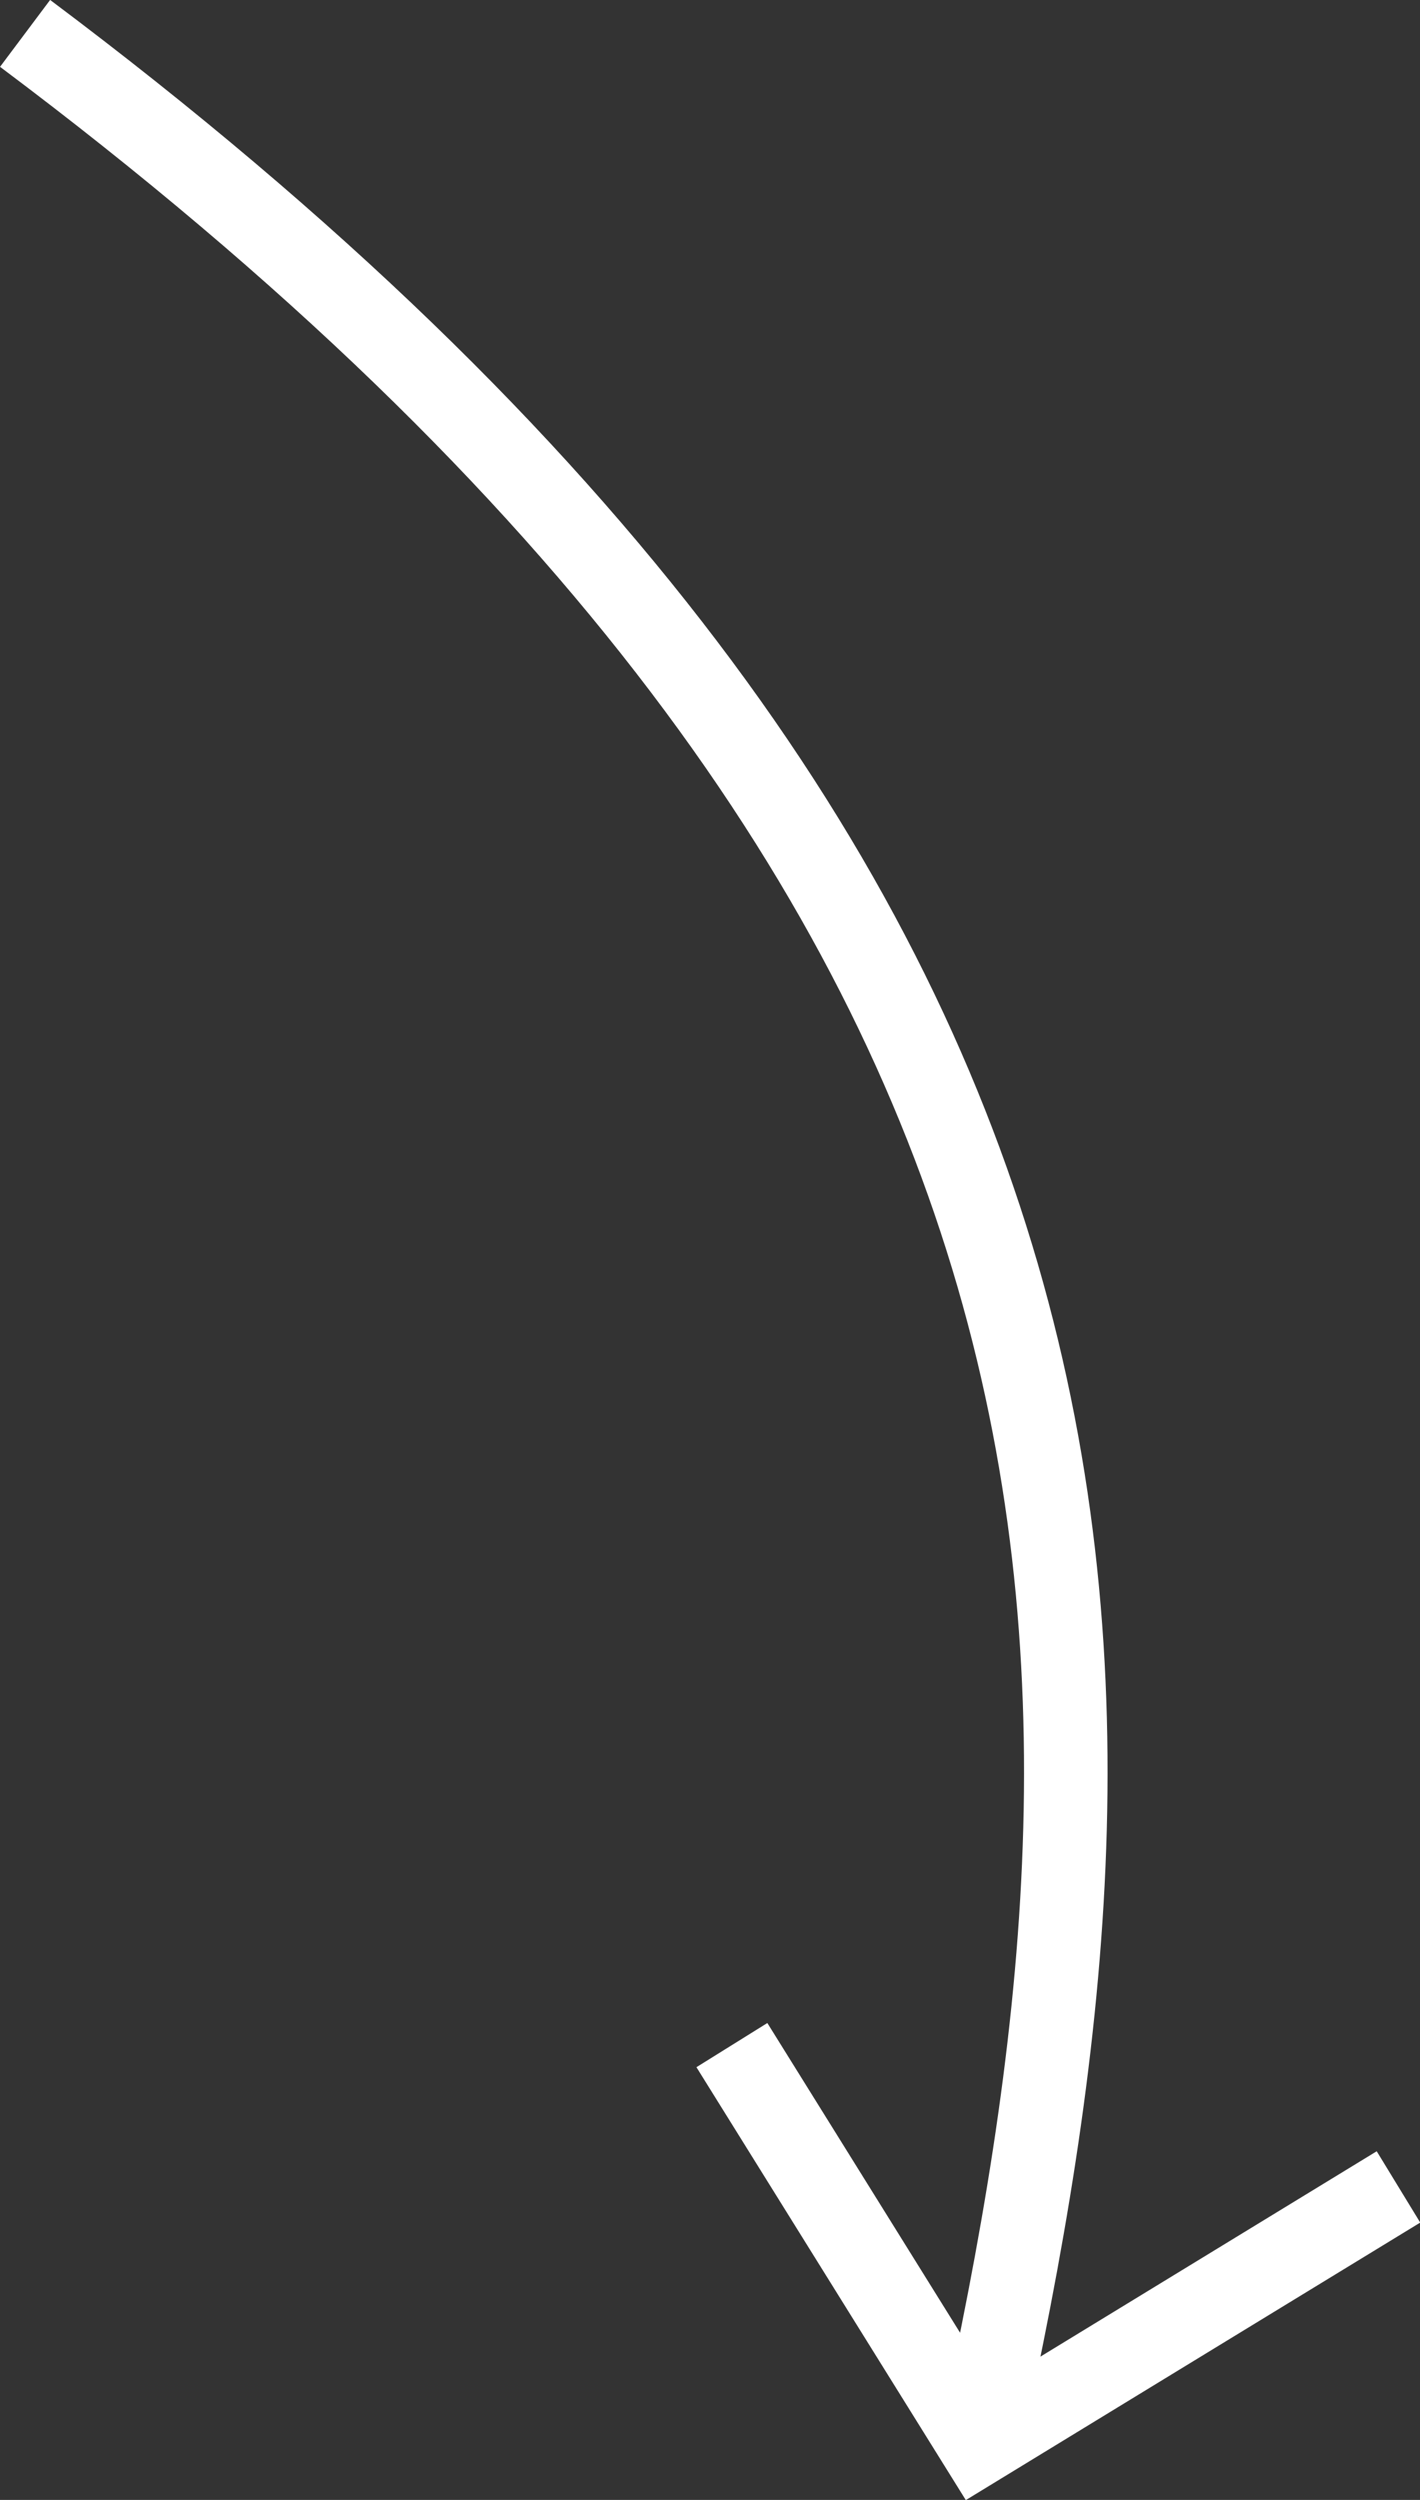 <?xml version="1.0" encoding="UTF-8"?><svg id="Layer_1" xmlns="http://www.w3.org/2000/svg" viewBox="0 0 60.01 105.59"><rect x="0" y="0" width="60.01" height="105.59" fill="#333333" stroke="none"/><defs><style>.cls-1{fill:none;stroke:#fff;stroke-width:3.53px;}</style></defs><path class="cls-1" d="M1.06,1.41C49.71,37.86,48.56,70.88,41.39,103.18"/><polyline class="cls-1" points="59.1 92.37 41.39 103.18 30.93 86.38"/></svg>